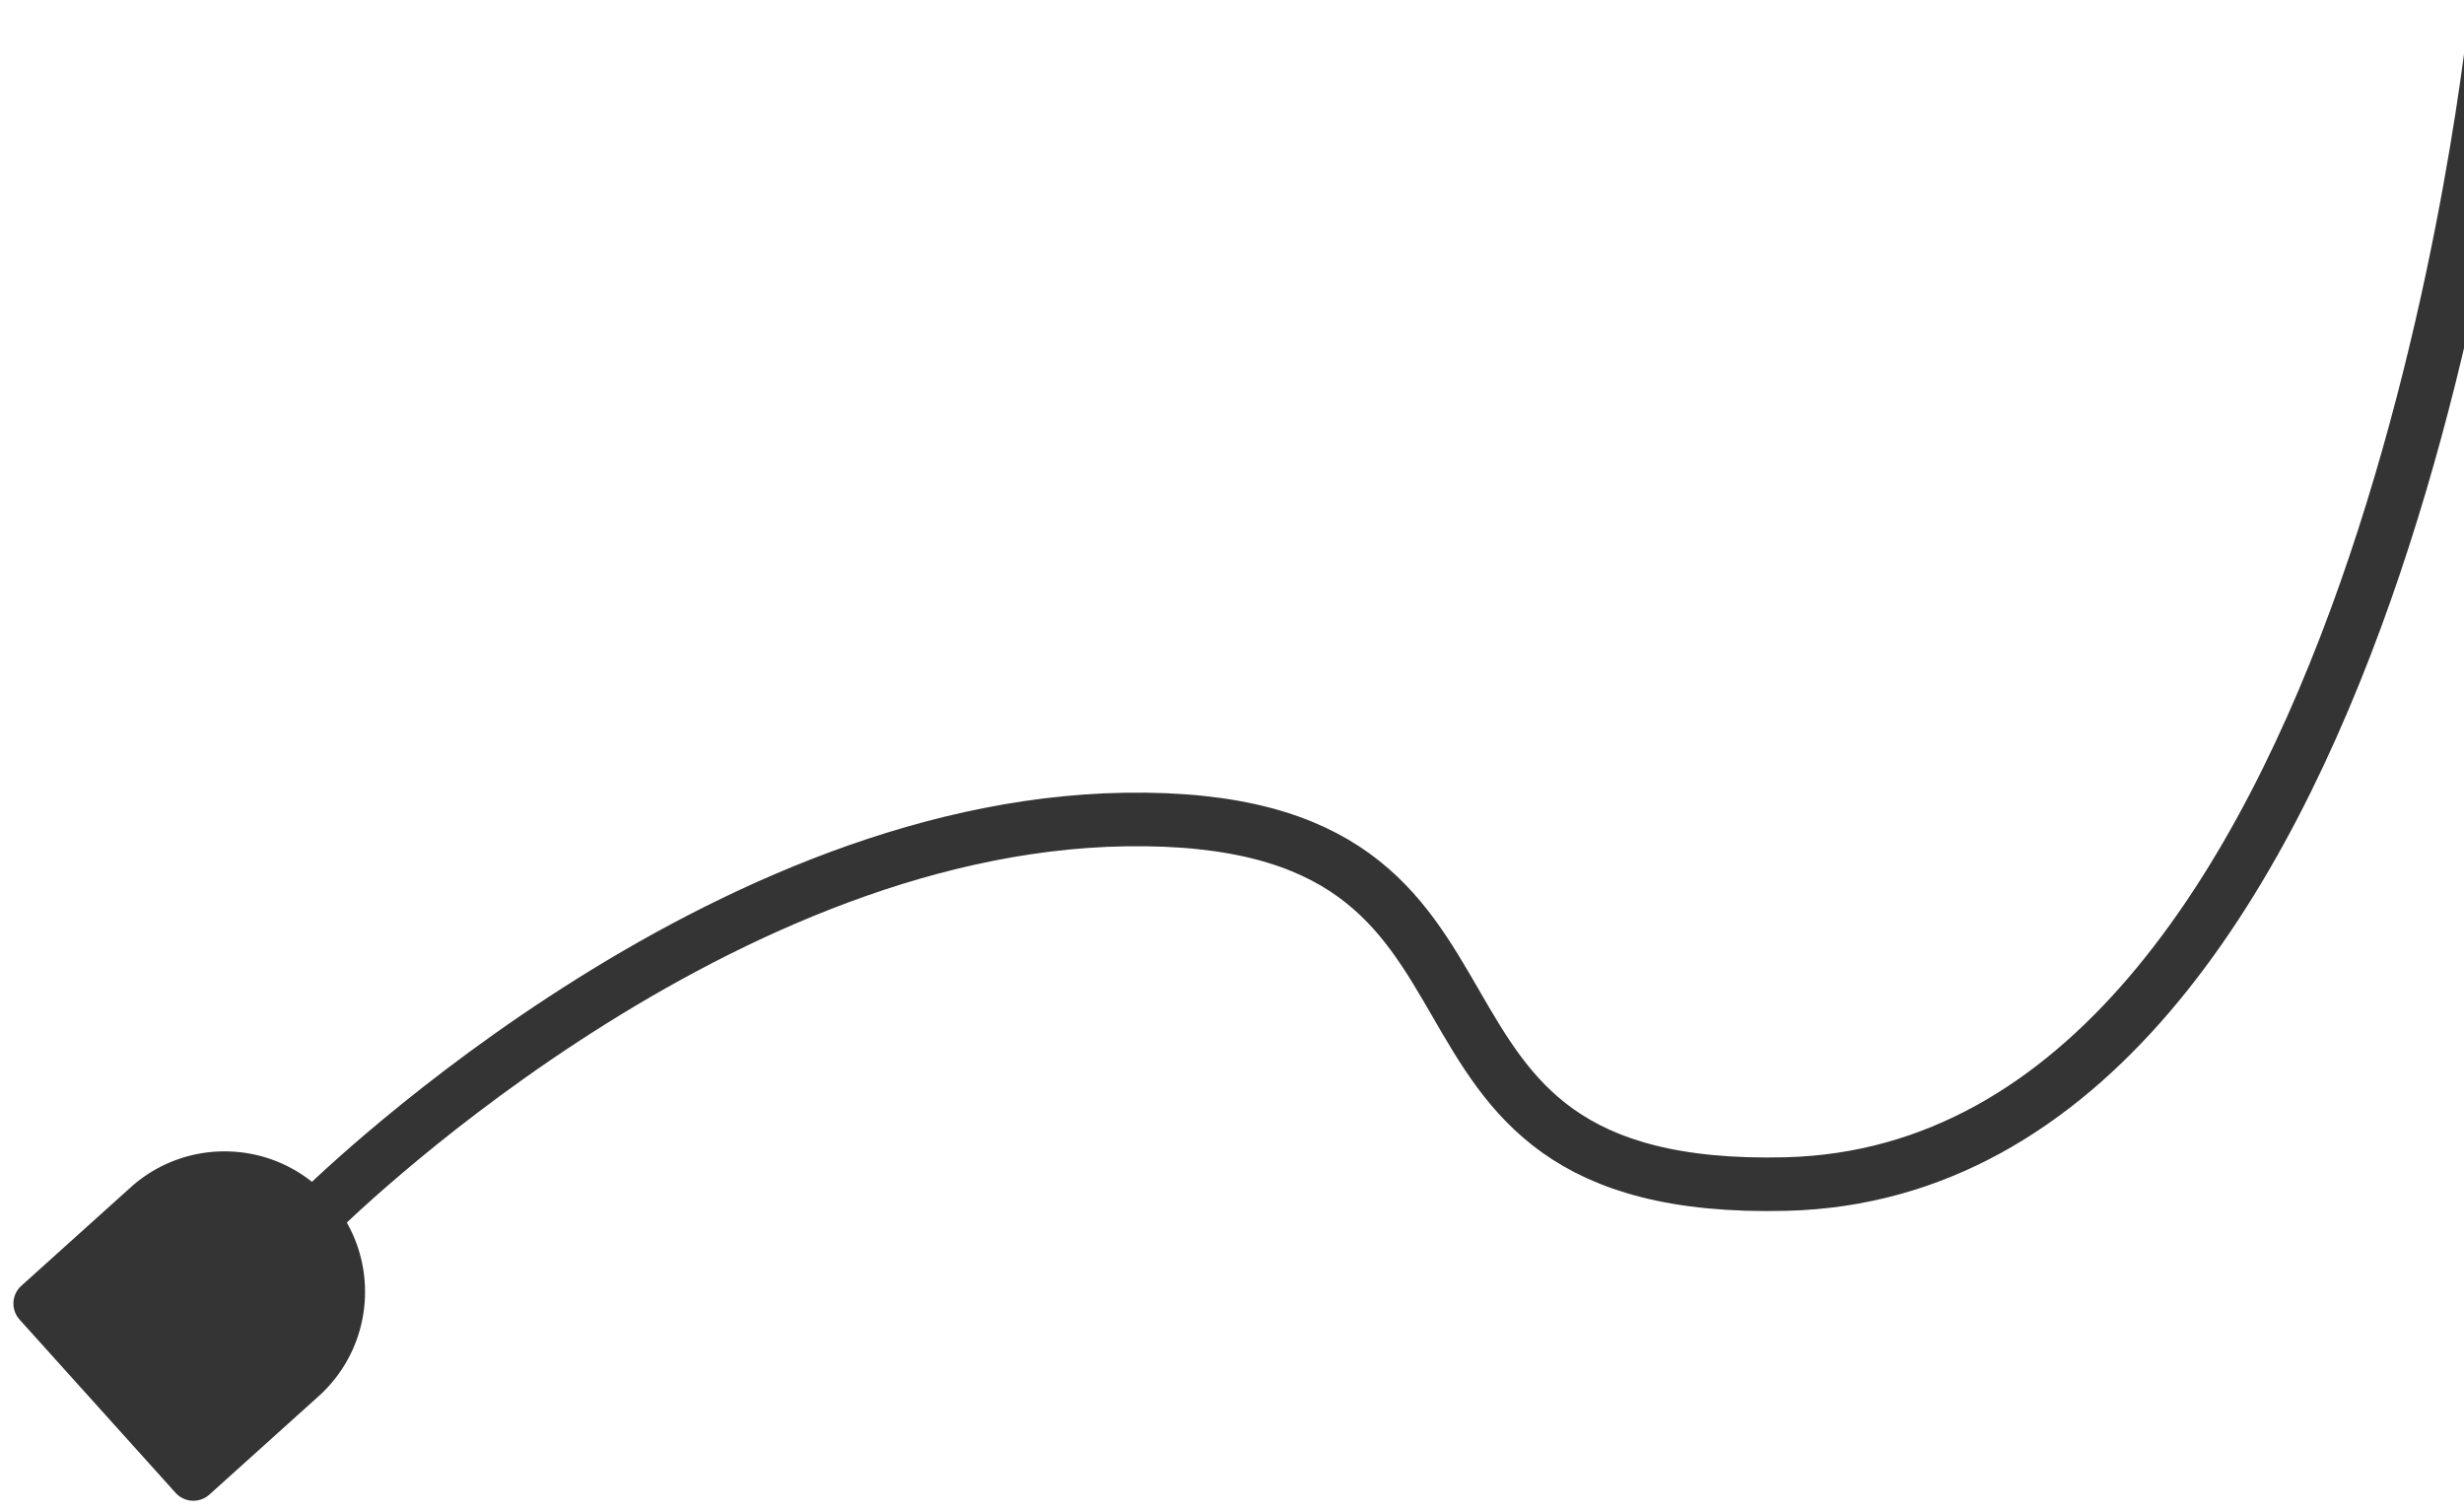 <svg xmlns="http://www.w3.org/2000/svg" width="230" height="141" fill="none" viewBox="0 0 230 141"><path stroke="#343434" stroke-width="5" d="M233 1s-10.443 108.118-66.278 109.518c-41.508 1.041-20.156-34.671-61.671-34.025-39.297.611-75.494 36.861-75.494 36.861"/><path fill="#343434" d="M19.544 139.504a2.236 2.236 0 0 1-3.157-.165L1.829 123.17a2.235 2.235 0 0 1 .165-3.157l10.192-9.176c5.382-4.847 13.674-4.412 18.52.97 4.846 5.383 4.412 13.675-.97 18.521z"/></svg>